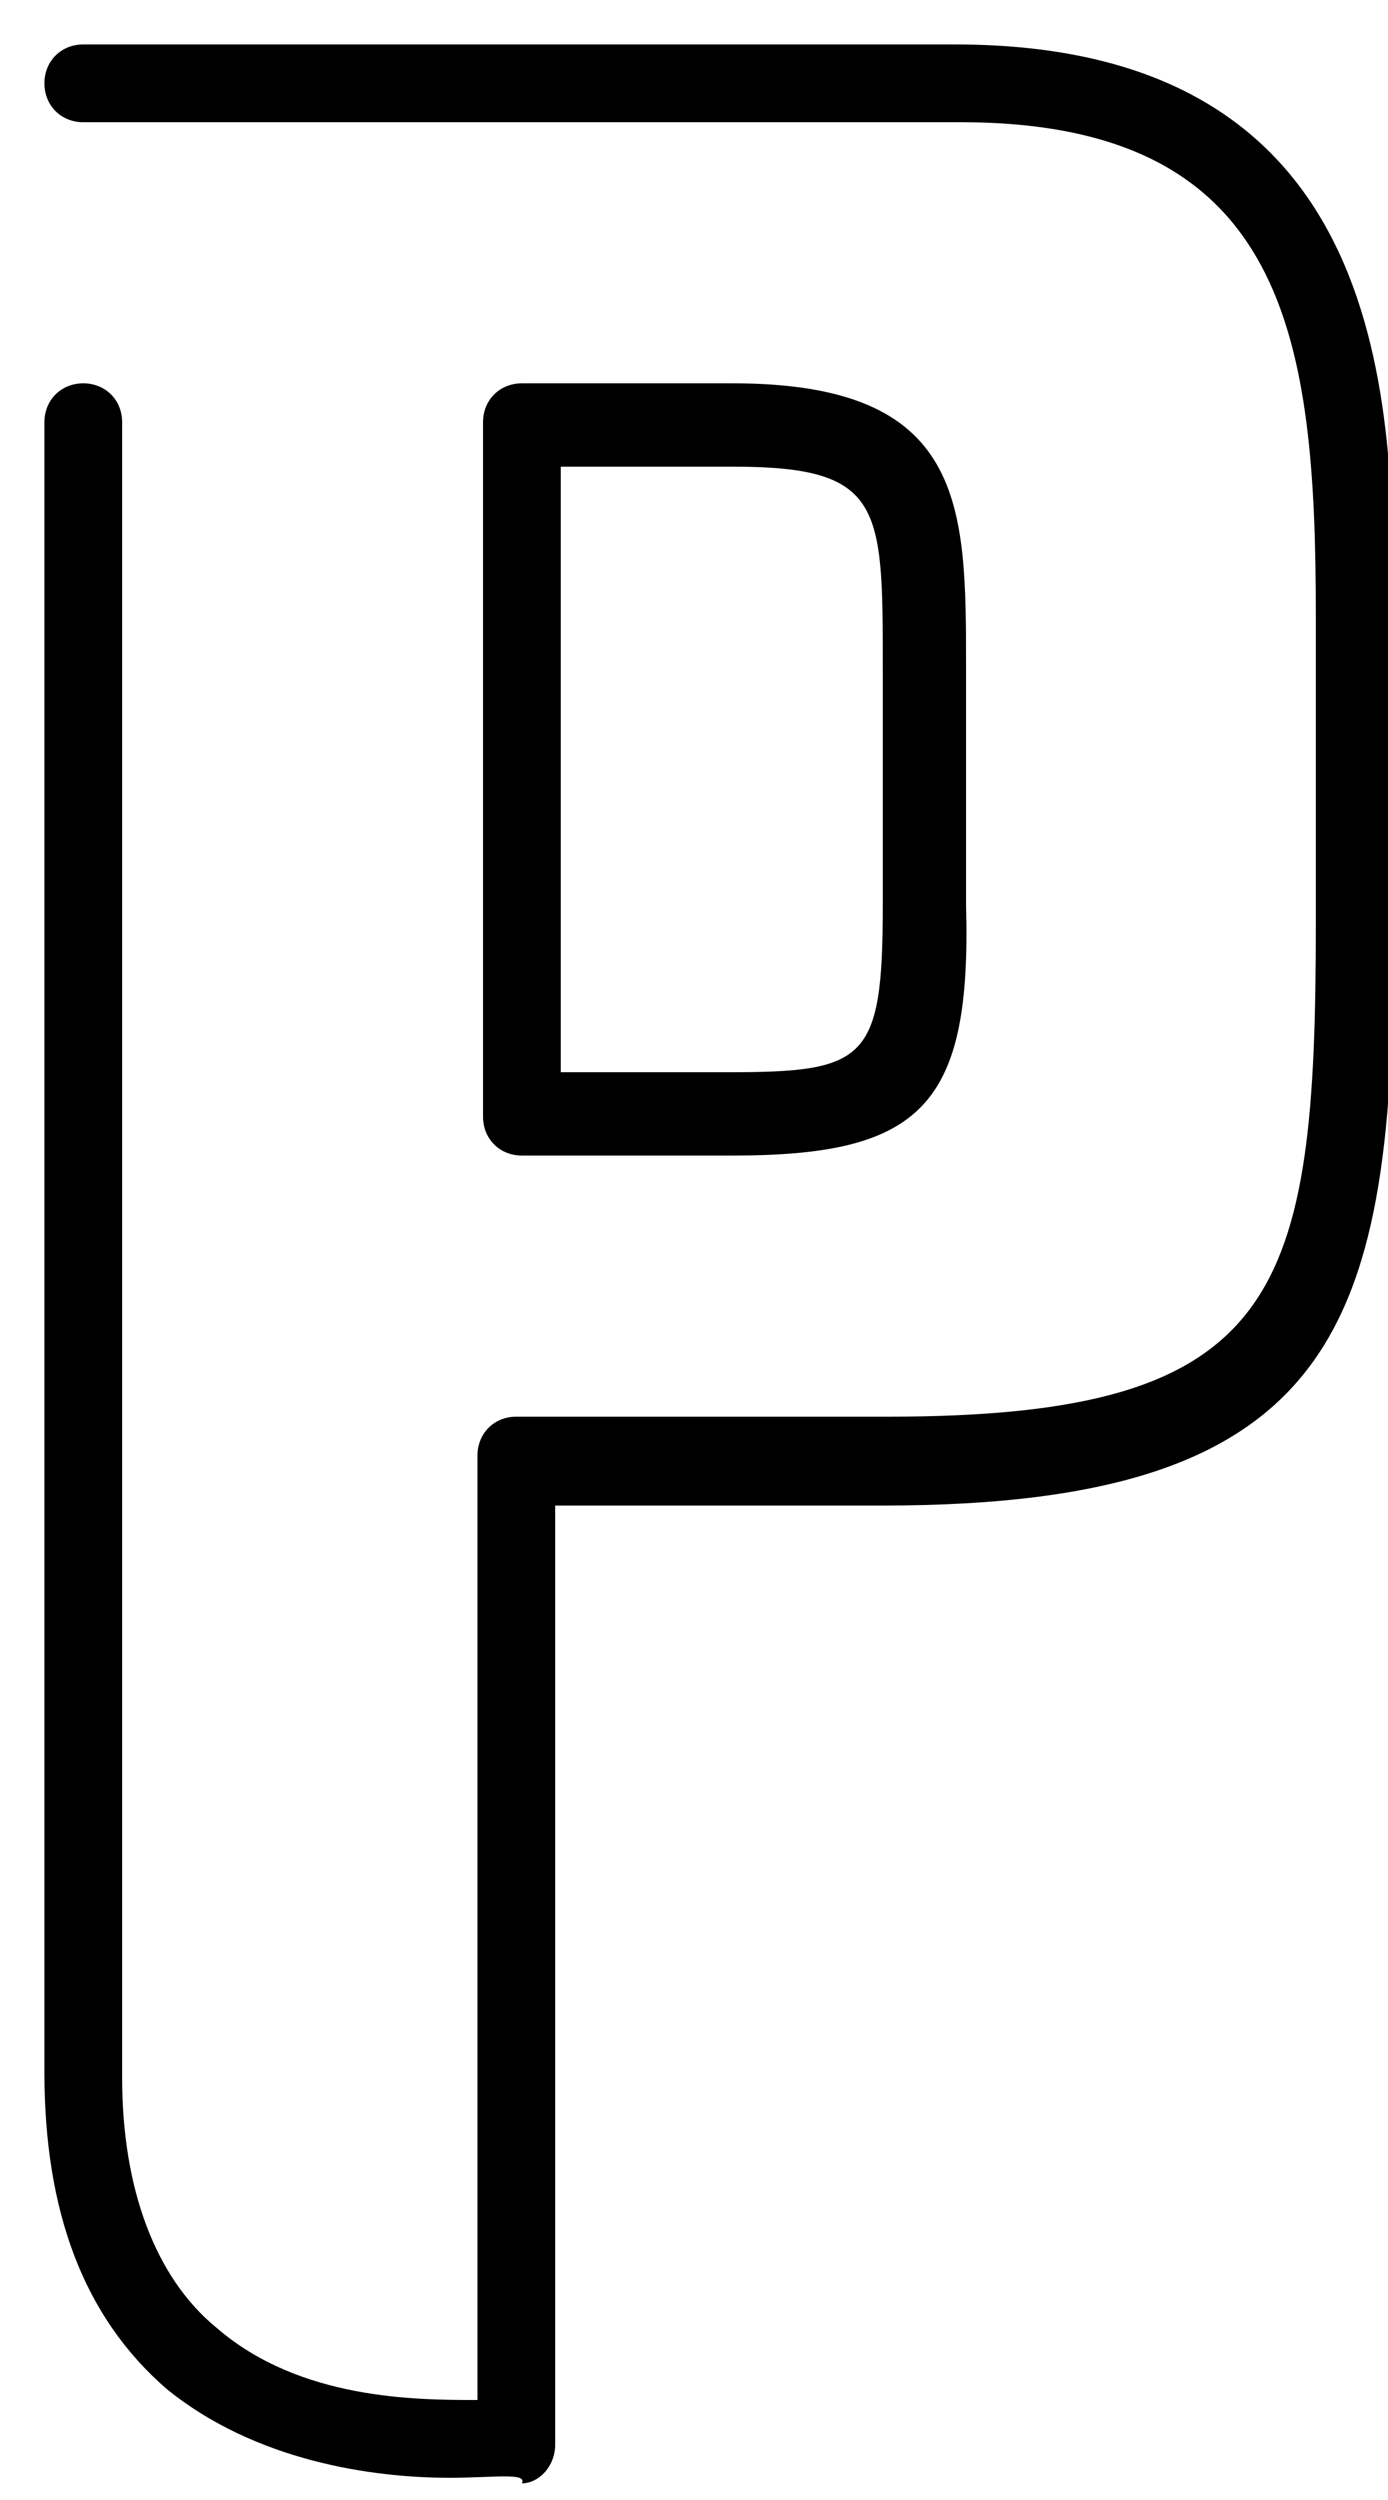 <?xml version="1.0" encoding="utf-8"?><svg xmlns="http://www.w3.org/2000/svg" xmlns:xlink="http://www.w3.org/1999/xlink" width="25" height="45" viewBox="0 0 25 45"><defs><path id="baa" d="M32.1 41.4h3.1c2.7 0 2.7.7 2.7 3.6v4.3c0 2.8-.3 3-2.8 3h-3zm7.3 7.9V45c0-2.9 0-5.1-4.2-5.1h-3.8c-.4 0-.7.3-.7.7v12.5c0 .4.3.7.7.7h3.8c3.4 0 4.3-.9 4.2-4.5zm-8 28.4c.3 0 .6-.3.6-.7V60.1h5.9c8.3 0 9.2-3.3 9.2-10.4v-5.5c0-3.9 0-10.4-7.9-10.4H23.5c-.4 0-.7.3-.7.7 0 .4.3.7.7.7h15.8c5.9 0 6.4 3.9 6.4 8.9v5.5c0 6.7-.6 8.9-7.7 8.9h-6.7c-.4 0-.7.3-.7.7v17c-1.1 0-3.2 0-4.7-1.3-1.1-.9-1.7-2.5-1.7-4.5V40.6c0-.4-.3-.7-.7-.7-.4 0-.7.3-.7.7v29.7c0 2.5.7 4.4 2.2 5.7 1.6 1.3 3.7 1.6 5.1 1.6.8 0 1.4-.1 1.3.1z"/></defs><use xlink:href="#baa" transform="translate(-22 -33)"/></svg>